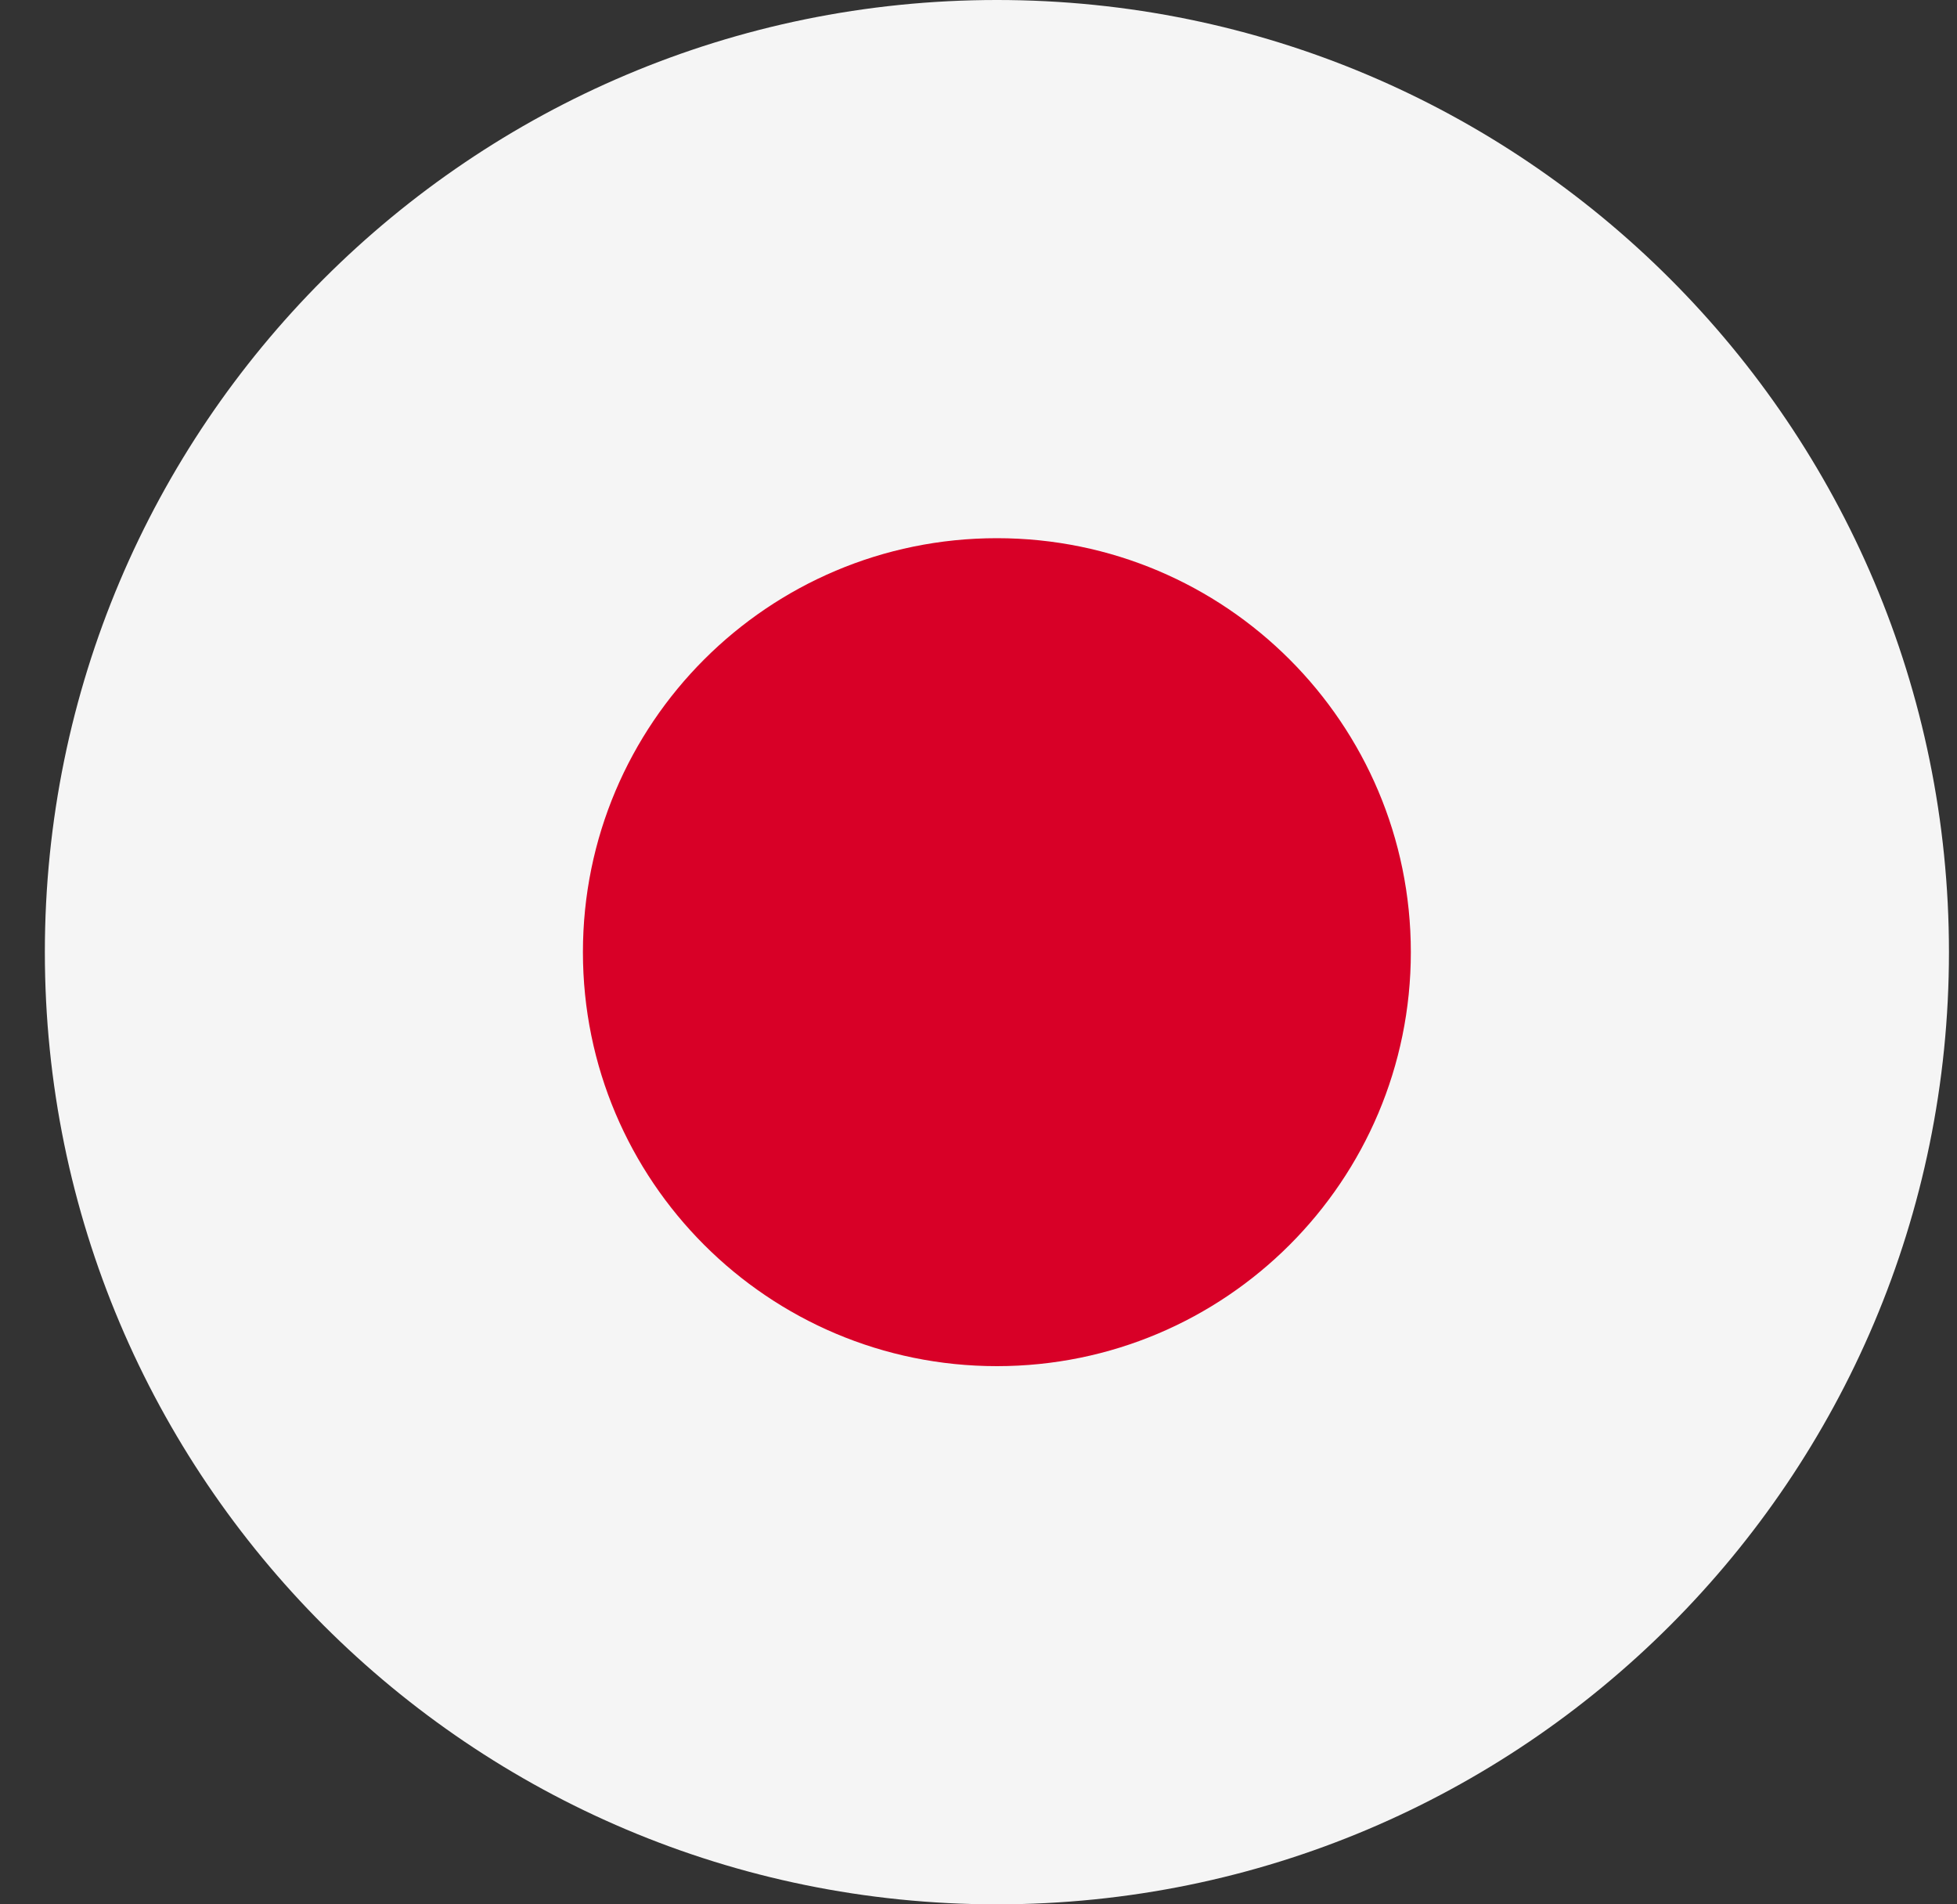 <svg width="37" height="36" viewBox="0 0 37 36" fill="none" xmlns="http://www.w3.org/2000/svg">
<rect x="0" y="0" width="37" height="36" fill="#333333" stroke="none"/>
<g clip-path="url(#clip0_4013_603)">
<path d="M18.848 36C28.789 36 36.848 27.941 36.848 18C36.848 8.059 28.789 -6.10352e-05 18.848 -6.10352e-05C8.907 -6.10352e-05 0.848 8.059 0.848 18C0.848 27.941 8.907 36 18.848 36Z" fill="#F5F5F5"/>
<path d="M18.848 25.826C23.17 25.826 26.674 22.322 26.674 18C26.674 13.678 23.17 10.174 18.848 10.174C14.525 10.174 11.021 13.678 11.021 18C11.021 22.322 14.525 25.826 18.848 25.826Z" fill="#D80027"/>
</g>
<defs>
<clipPath id="clip0_4013_603">
<rect width="36" height="36" fill="white" transform="translate(0.848)"/>
</clipPath>
</defs>
</svg>
